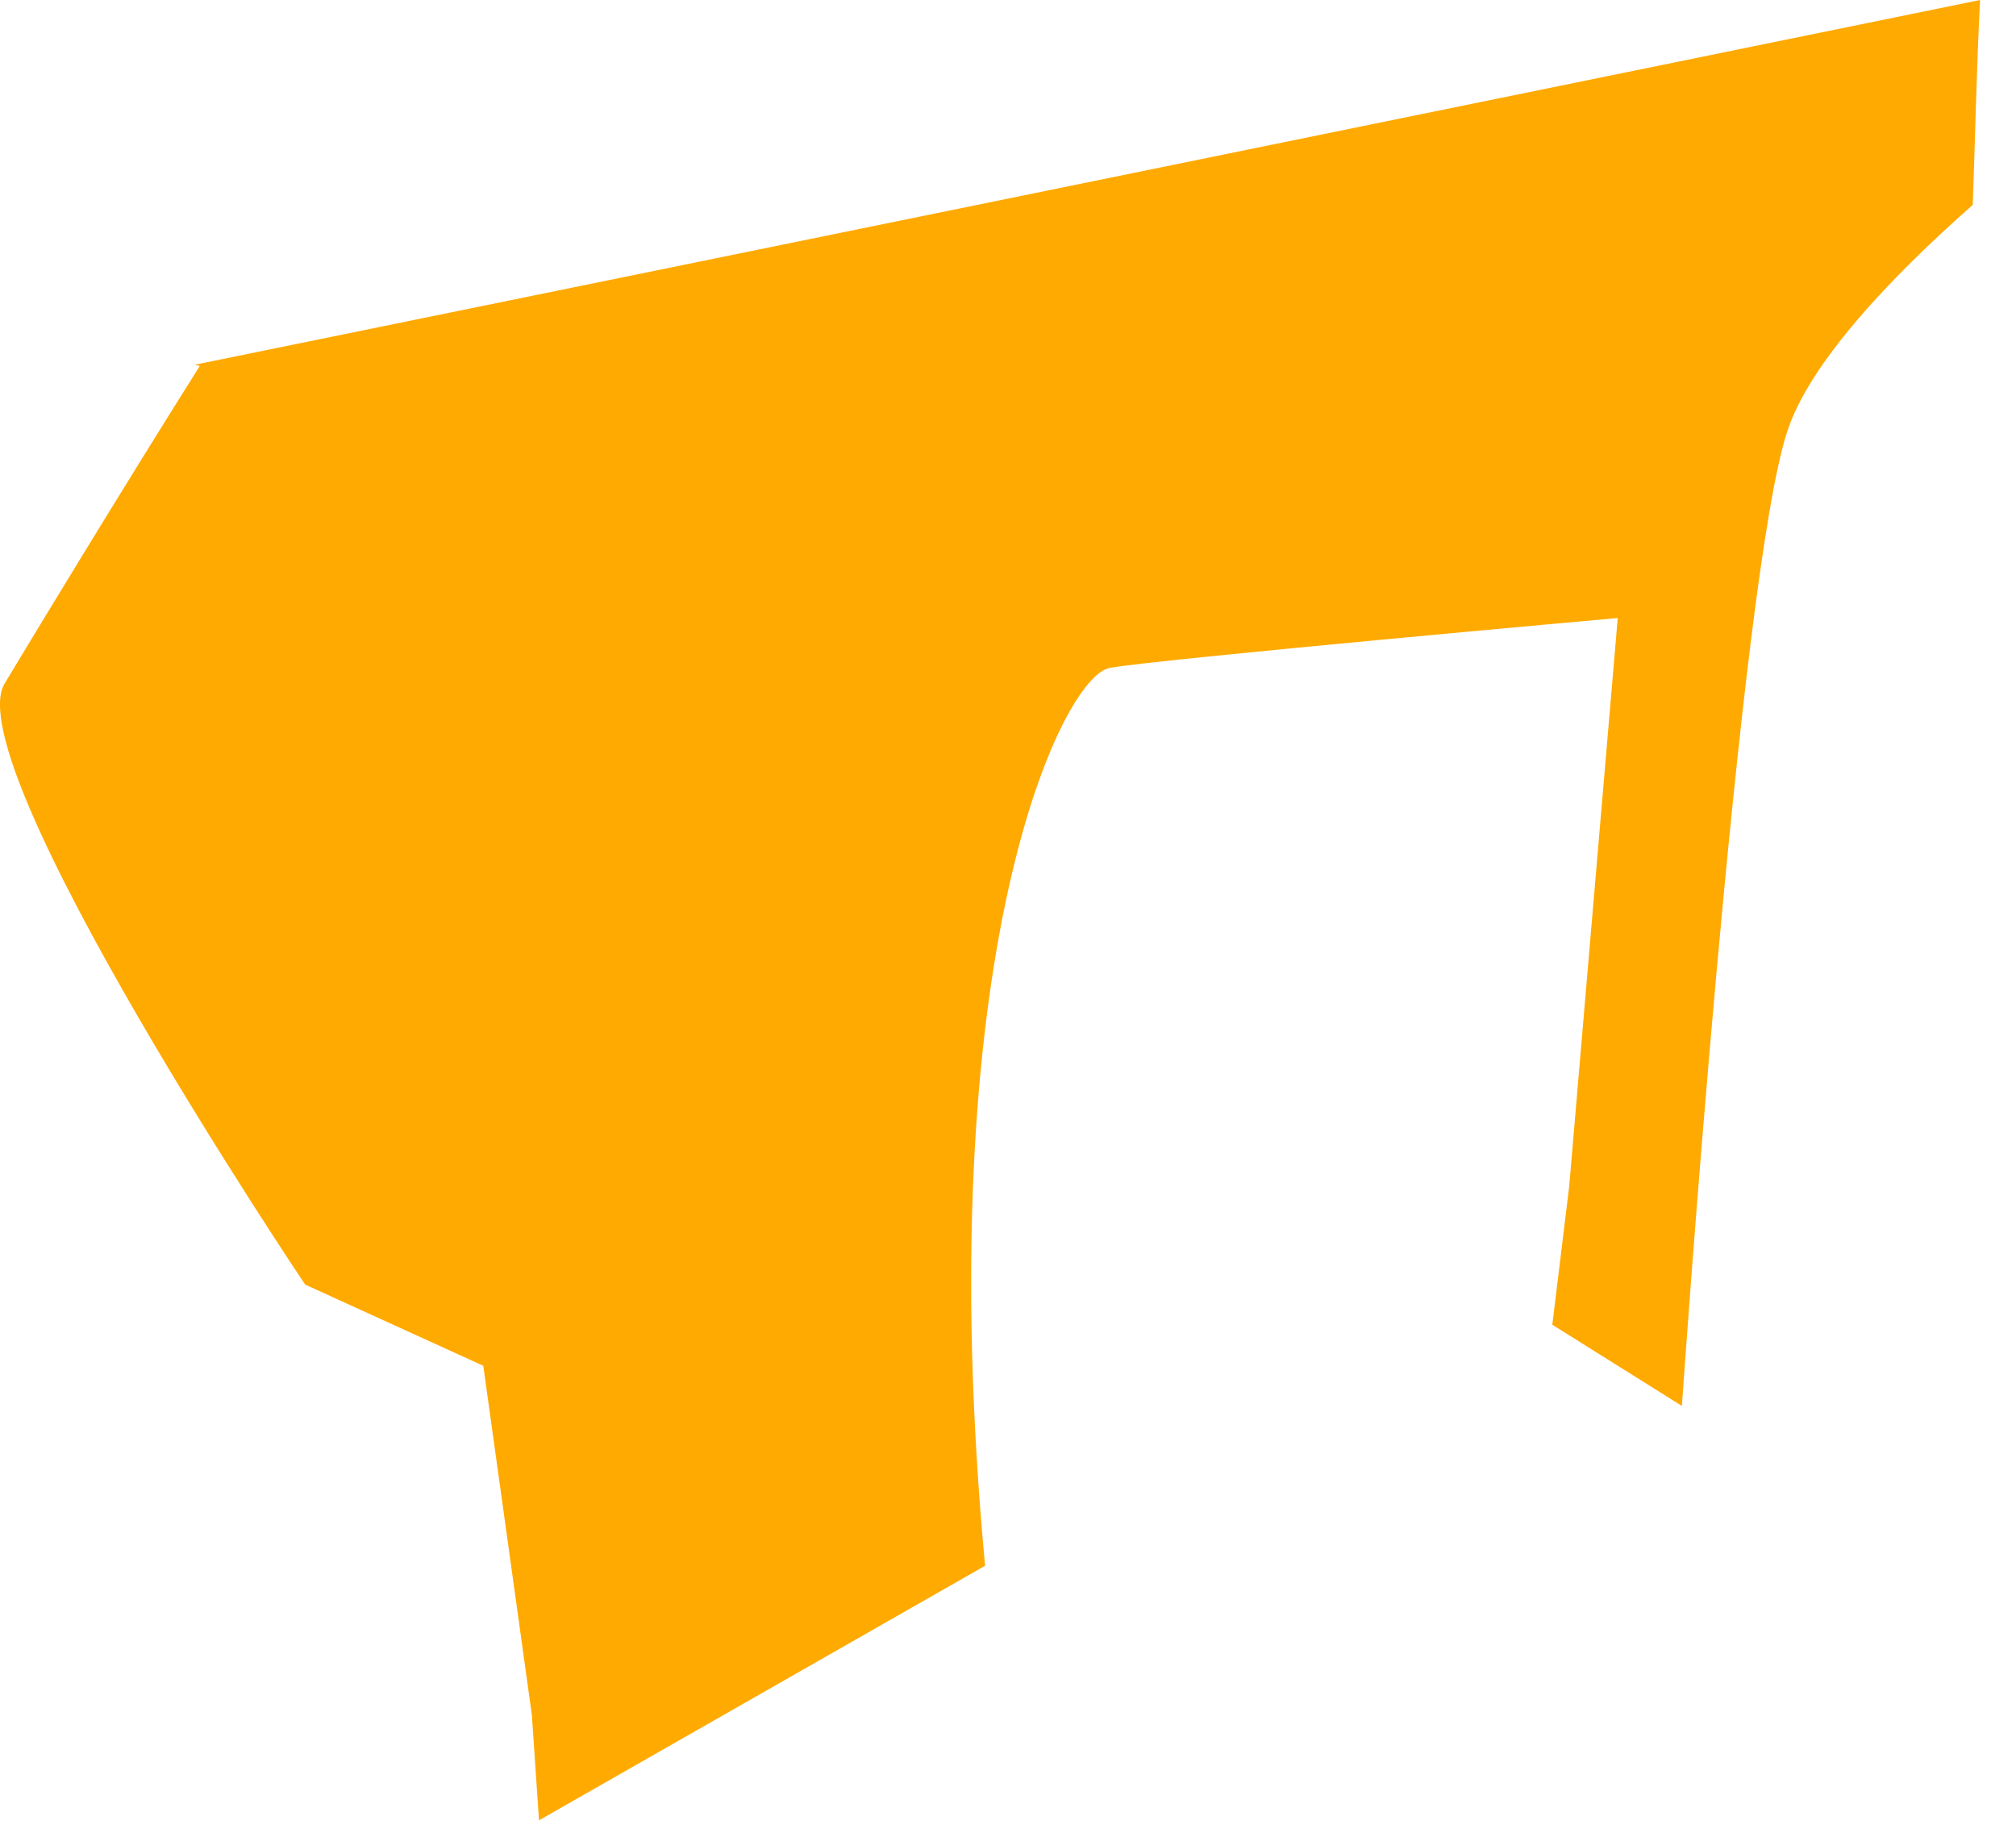 <?xml version="1.0" encoding="utf-8"?>
<svg xmlns="http://www.w3.org/2000/svg" fill="none" height="100%" overflow="visible" preserveAspectRatio="none" style="display: block;" viewBox="0 0 11 10" width="100%">
<path clip-rule="evenodd" d="M1.063 1.99L10.804 0C10.784 0.39 10.777 0.767 10.764 1.118C10.314 1.514 9.871 1.984 9.752 2.354C9.488 3.148 9.177 7.671 9.177 7.671L8.47 7.228L8.562 6.474L8.827 3.372C8.827 3.372 6.314 3.597 6.056 3.644C5.791 3.69 5.064 5.217 5.375 8.543L2.941 9.932L2.902 9.357L2.637 7.452L1.665 7.009C1.665 7.009 -0.239 4.173 0.025 3.73C0.184 3.465 0.653 2.691 1.09 1.997L1.063 1.99Z" fill="#FFAA00" fill-rule="evenodd" id="Vector"/>
</svg>